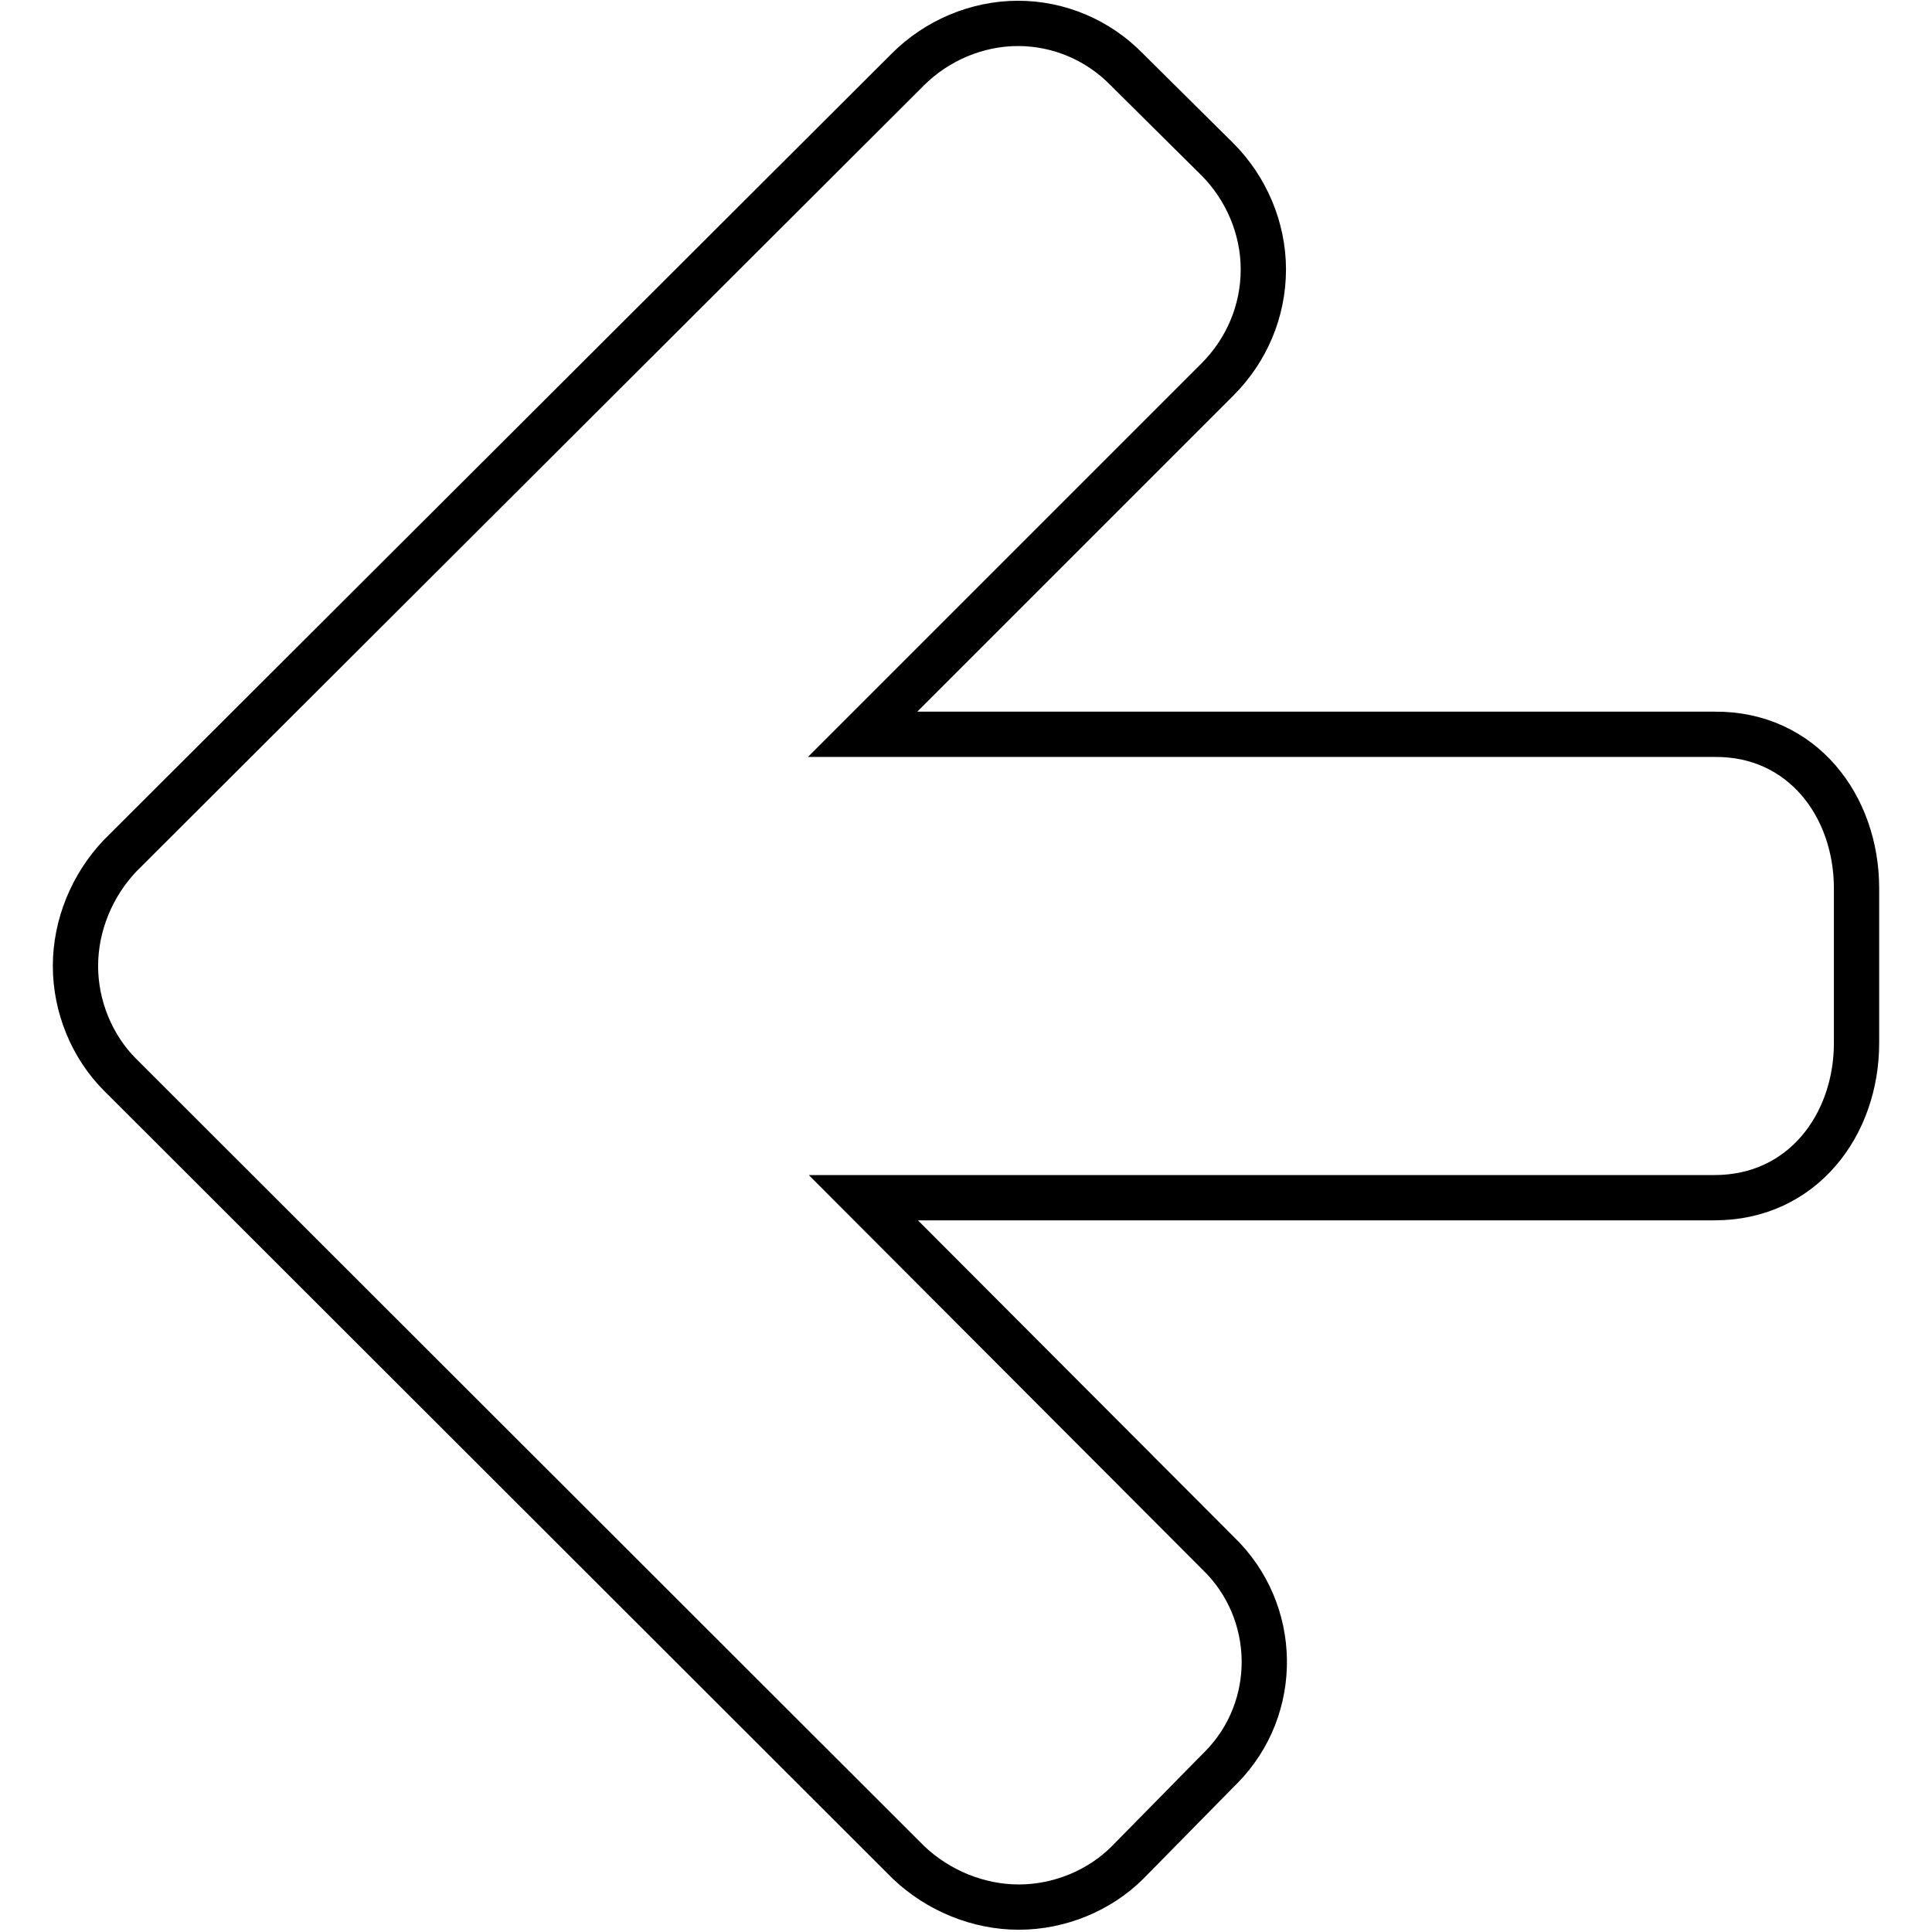 <?xml version="1.0" encoding="utf-8"?>
<!-- Svg Vector Icons : http://www.onlinewebfonts.com/icon -->
<!DOCTYPE svg PUBLIC "-//W3C//DTD SVG 1.1//EN" "http://www.w3.org/Graphics/SVG/1.1/DTD/svg11.dtd">
<svg version="1.1" xmlns="http://www.w3.org/2000/svg" xmlns:xlink="http://www.w3.org/1999/xlink" x="0px" y="0px" viewBox="0 0 256 256" enable-background="new 0 0 256 256" xml:space="preserve">
<g> <path stroke-width="6" fill-opacity="0" stroke="#000000"  d="M246,117.7v20.5c0,10.9-7.2,20.5-18.8,20.5H114.4l47,47.1c8,7.7,8.2,20.5,0.4,28.4 c-0.1,0.1-0.3,0.3-0.4,0.4l-12,12.2c-3.7,3.7-9,5.9-14.4,5.9c-5.4,0-10.7-2.2-14.6-5.9L15.9,142.4c-3.7-3.7-5.9-9-5.9-14.4 c0-5.4,2.2-10.7,5.9-14.6L120.3,9.2c3.8-3.8,9.1-6.1,14.6-6.1c5.4,0,10.6,2.2,14.4,6.1l12,11.9c3.8,3.8,6.1,9.1,6.1,14.6 s-2.2,10.7-6.1,14.6l-47,47h112.9C238.8,97.2,246,106.8,246,117.7L246,117.7z"/></g>
</svg>